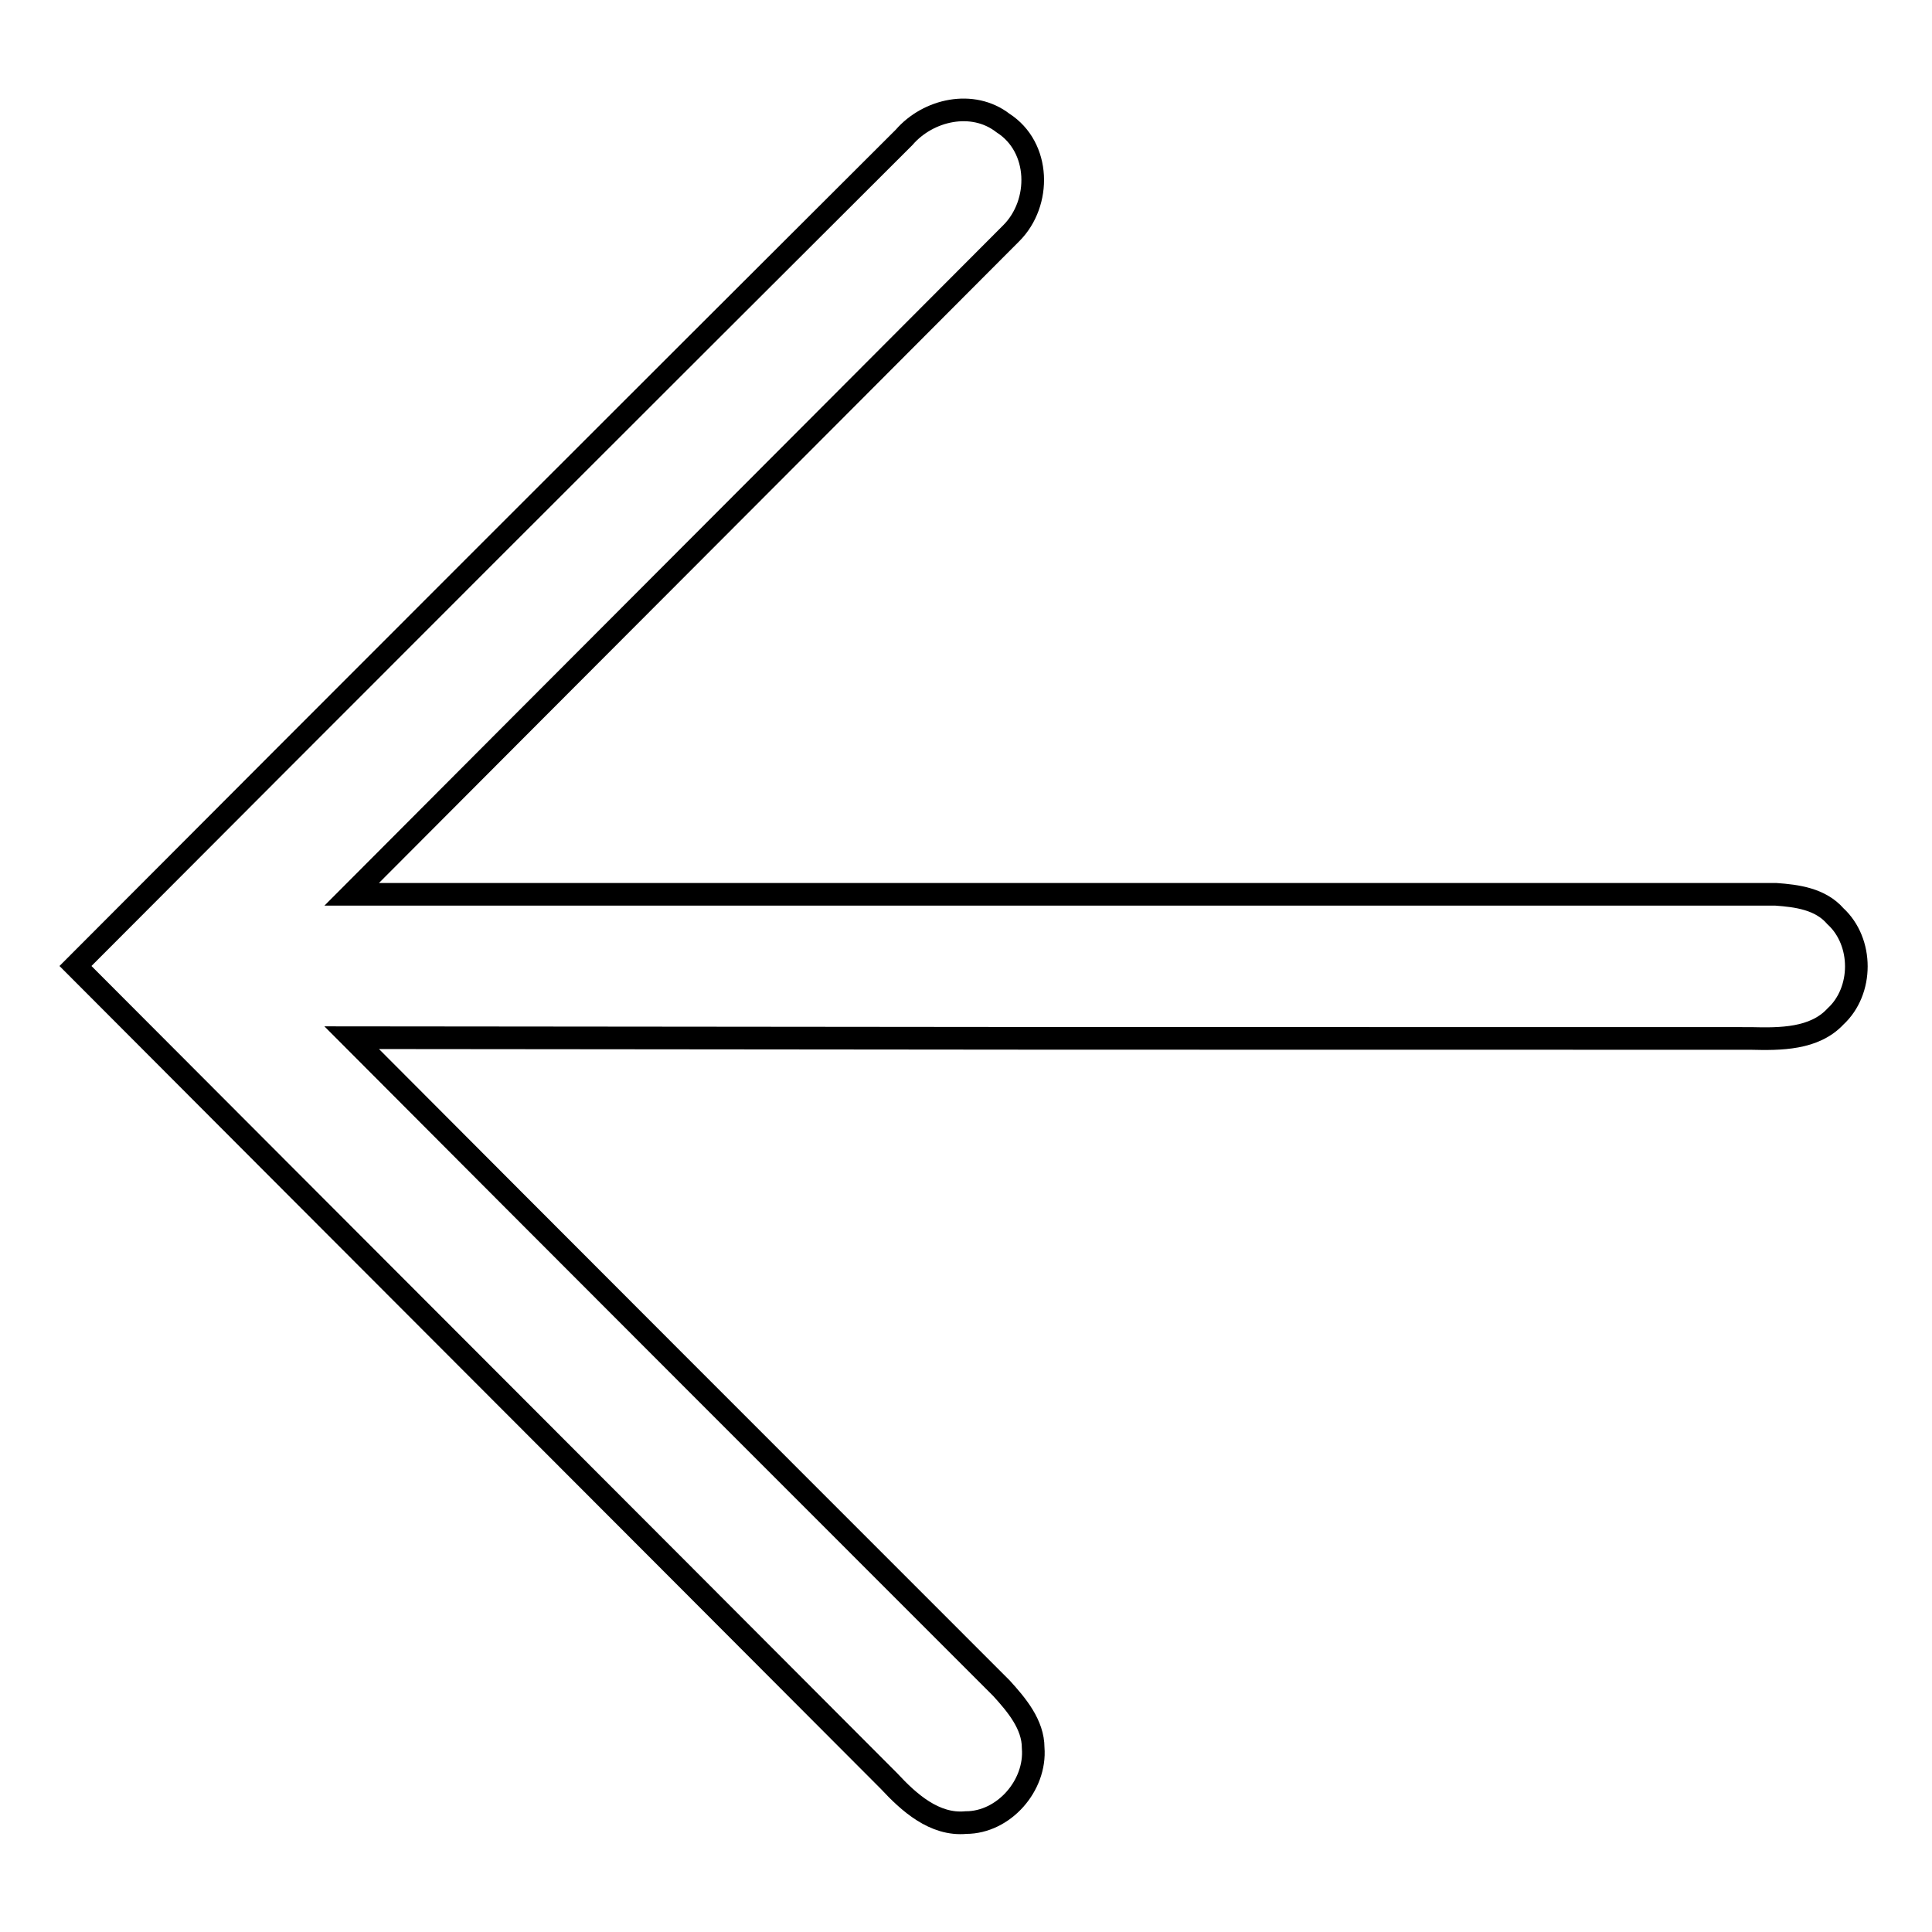 <?xml version="1.0" encoding="utf-8"?>
<!-- Svg Vector Icons : http://www.onlinewebfonts.com/icon -->
<!DOCTYPE svg PUBLIC "-//W3C//DTD SVG 1.1//EN" "http://www.w3.org/Graphics/SVG/1.1/DTD/svg11.dtd">
<svg version="1.1" xmlns="http://www.w3.org/2000/svg" xmlns:xlink="http://www.w3.org/1999/xlink" x="0px" y="0px" viewBox="0 0 256 256" enable-background="new 0 0 256 256" xml:space="preserve">
<g><g><path stroke-width="3" fill-opacity="0" stroke="#000000"  d="M232,137.6c3.9,0.1,8.4,0.1,11.2-2.9c3.7-3.4,3.7-9.9,0-13.3c-2-2.3-5.1-2.7-7.9-2.9c-93.5,0-95.2,0-188.7,0c29.1-29.2,58.3-58.4,87.4-87.6c4-4,3.9-11.4-1.1-14.6c-4-3.1-9.9-1.8-13.1,1.9C83.2,54.7,46.6,91.3,10,128c35.9,36,71.9,72,107.8,108c2.6,2.8,6,5.9,10.2,5.5c5,0,9.3-4.9,8.9-9.9c0-3.1-2.2-5.7-4.2-7.9c-28.7-28.7-57.4-57.4-86.1-86.2C139,137.6,139.5,137.6,232,137.6L232,137.6z"/></g></g>
</svg>